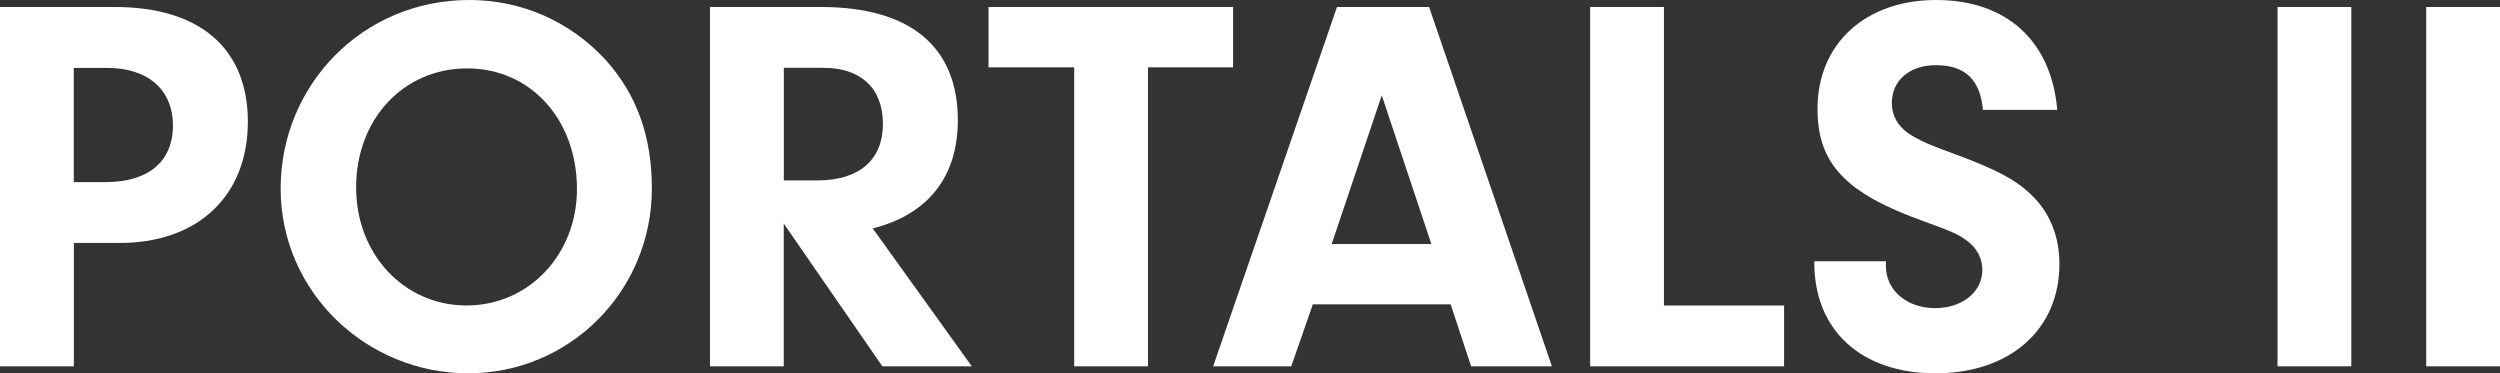 <?xml version="1.0" encoding="UTF-8"?>
<svg id="uuid-e1b1028c-9f6f-488b-aff5-a5f0456e6627" data-name="Layer 2" xmlns="http://www.w3.org/2000/svg" width="311.07" height="46.45" viewBox="0 0 311.07 46.45">
  <rect x="0" y="0" width="311.07" height="46.45" fill="#333333" stroke="none"/>
  <defs>
    <style>
      .uuid-b995d4d0-c43f-425f-8783-1696ba713772 {
        fill: #fff;
      }
    </style>
  </defs>
  <path class="uuid-b995d4d0-c43f-425f-8783-1696ba713772" d="m9.18,45.58H0V.87h14.28c10.59,0,16.56,5.16,16.56,14.28s-6.1,15.08-15.95,15.08h-5.7v15.35Zm3.96-22.92c5.3,0,8.38-2.55,8.38-7.04s-3.15-7.17-8.18-7.17h-4.16v14.21h3.96Z"/>
  <path class="uuid-b995d4d0-c43f-425f-8783-1696ba713772" d="m75.41,7.51c3.82,4.29,5.7,9.45,5.7,15.95,0,12.74-10.19,22.99-22.86,22.99s-23.33-10.12-23.33-22.99S45.11,0,58.38,0c6.57,0,12.6,2.68,17.03,7.51Zm-31.1,15.82c0,8.31,5.97,14.68,13.74,14.68s13.74-6.37,13.74-14.48c0-8.65-5.76-15.02-13.67-15.02s-13.81,6.3-13.81,14.81Z"/>
  <path class="uuid-b995d4d0-c43f-425f-8783-1696ba713772" d="m97.52,45.58h-9.18V.87h13.81c11.06,0,17.03,4.89,17.03,14.08,0,7.04-3.69,11.73-10.59,13.47l12.33,17.16h-11.13l-12.27-17.76v17.76Zm4.16-23.13c5.23,0,8.18-2.55,8.18-7.04s-2.82-6.97-7.37-6.97h-4.96v14.01h4.16Z"/>
  <path class="uuid-b995d4d0-c43f-425f-8783-1696ba713772" d="m142.84,45.58h-9.18V8.38h-10.66V.87h30.43v7.51h-10.59v37.2Z"/>
  <path class="uuid-b995d4d0-c43f-425f-8783-1696ba713772" d="m163.35,37.87l-2.68,7.71h-9.72L166.36.87h11.46l15.28,44.71h-10.05l-2.55-7.71h-17.16Zm8.58-26.01l-6.23,18.5h12.4l-6.17-18.5Z"/>
  <path class="uuid-b995d4d0-c43f-425f-8783-1696ba713772" d="m221.99,38.01v7.57h-24.13V.87h9.18v37.14h14.95Z"/>
  <path class="uuid-b995d4d0-c43f-425f-8783-1696ba713772" d="m234.66,32.51v.6c0,3.02,2.61,5.23,6.1,5.23s5.9-2.08,5.9-4.76c0-1.41-.67-2.68-1.81-3.55-1.14-.87-1.94-1.21-5.43-2.48-9.79-3.49-13.27-7.17-13.27-14.01,0-8.11,5.97-13.54,14.75-13.54s14.34,5.09,15.08,13.67h-9.25c-.33-3.75-2.21-5.56-5.83-5.56-3.29,0-5.5,1.88-5.5,4.69,0,1.81.94,3.22,2.75,4.22,1.21.67,1.94,1.01,5.23,2.21,4.89,1.81,7.37,3.08,9.32,4.96,2.35,2.21,3.55,5.23,3.55,8.65,0,8.18-6.17,13.61-15.42,13.61s-15.15-5.36-15.08-13.94h8.92Z"/>
  <path class="uuid-b995d4d0-c43f-425f-8783-1696ba713772" d="m292.57,45.58h-9.18V.87h9.18v44.71Z"/>
  <path class="uuid-b995d4d0-c43f-425f-8783-1696ba713772" d="m311.07,45.58h-9.18V.87h9.18v44.71Z"/>
</svg>